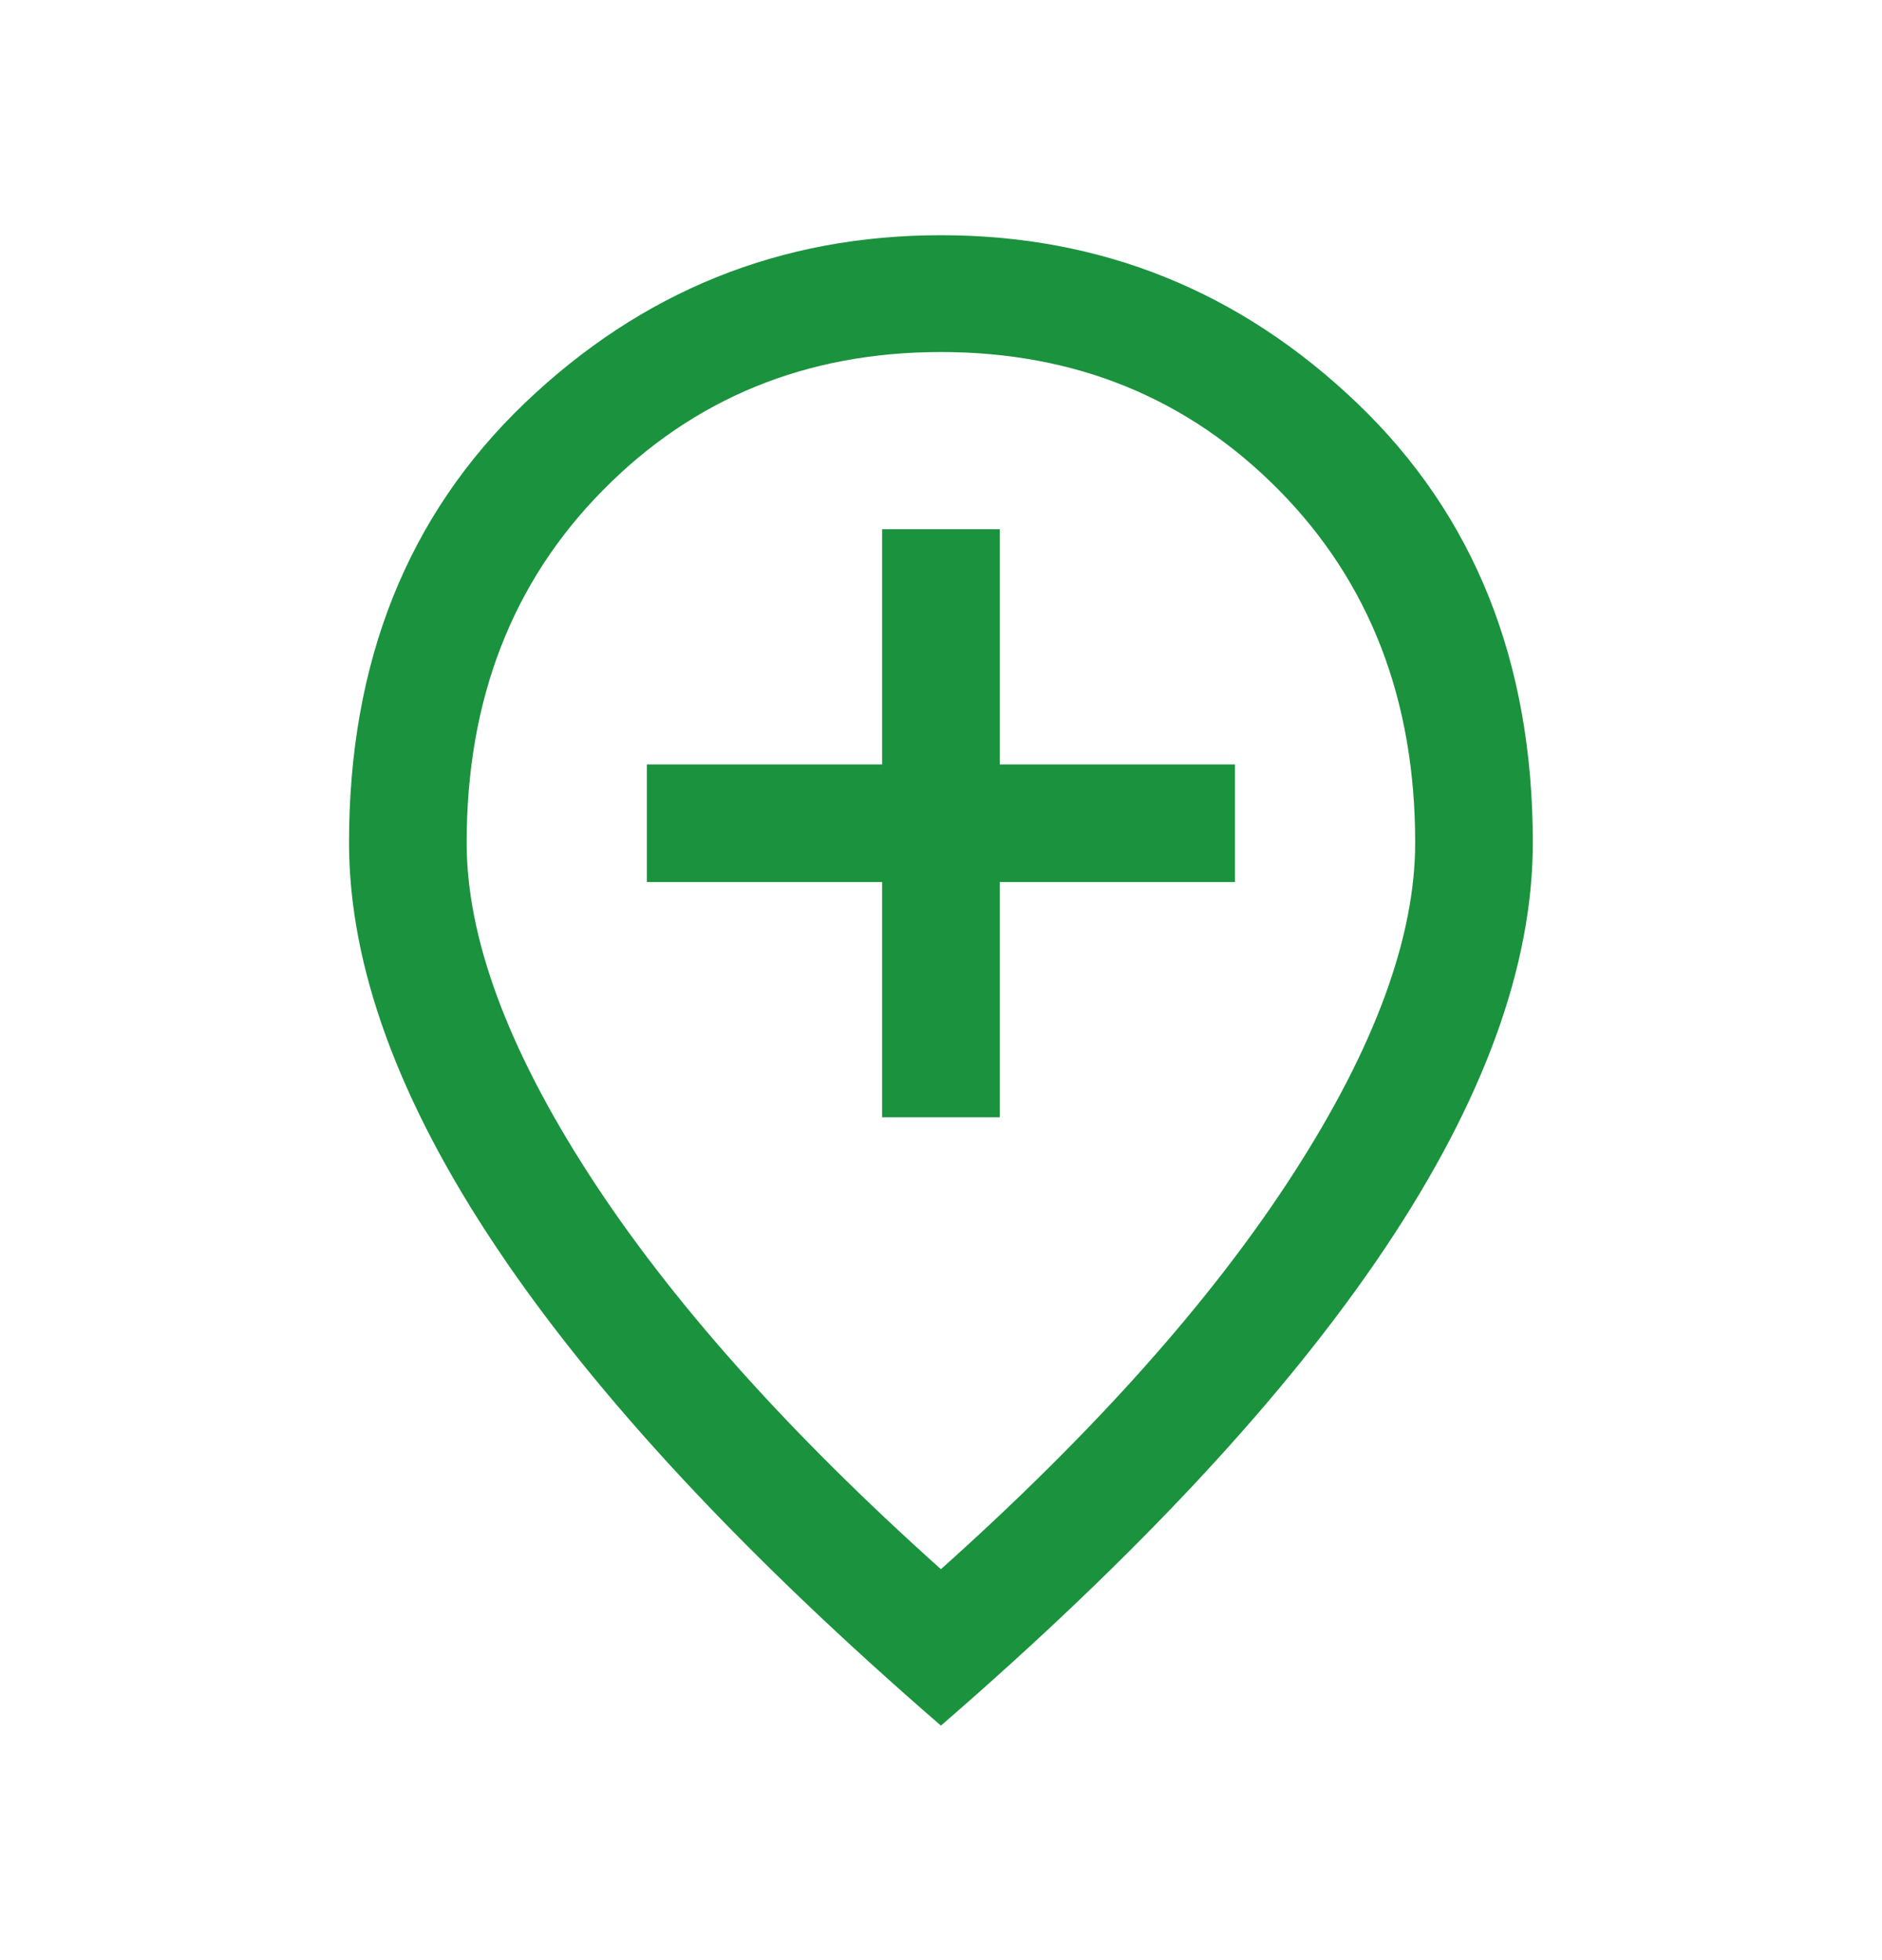 <svg width="24" height="25" viewBox="0 0 24 25" fill="none" xmlns="http://www.w3.org/2000/svg">
<mask id="mask0_2172_3063" style="mask-type:alpha" maskUnits="userSpaceOnUse" x="0" y="0" width="24" height="25">
<rect y="0.5" width="24" height="24" fill="#1B923E"/>
</mask>
<g mask="url(#mask0_2172_3063)">
<path d="M11.249 14.25H12.749V11.25H15.749V9.75H12.749V6.75H11.249V9.75H8.249V11.25H11.249V14.25ZM11.999 20.014C13.956 18.262 15.453 16.582 16.49 14.974C17.528 13.366 18.047 11.957 18.047 10.748C18.047 8.925 17.468 7.426 16.31 6.252C15.151 5.078 13.714 4.49 11.999 4.49C10.284 4.49 8.847 5.078 7.689 6.252C6.53 7.426 5.951 8.925 5.951 10.748C5.951 11.957 6.47 13.366 7.508 14.974C8.546 16.582 10.043 18.262 11.999 20.014ZM11.999 22.009C9.482 19.829 7.595 17.799 6.338 15.921C5.08 14.043 4.451 12.319 4.451 10.748C4.451 8.44 5.198 6.572 6.69 5.143C8.183 3.714 9.953 3 11.999 3C14.045 3 15.815 3.714 17.308 5.143C18.801 6.572 19.547 8.44 19.547 10.748C19.547 12.319 18.918 14.043 17.661 15.921C16.403 17.799 14.516 19.829 11.999 22.009Z" fill="#1B923E"/>
</g>
</svg>
